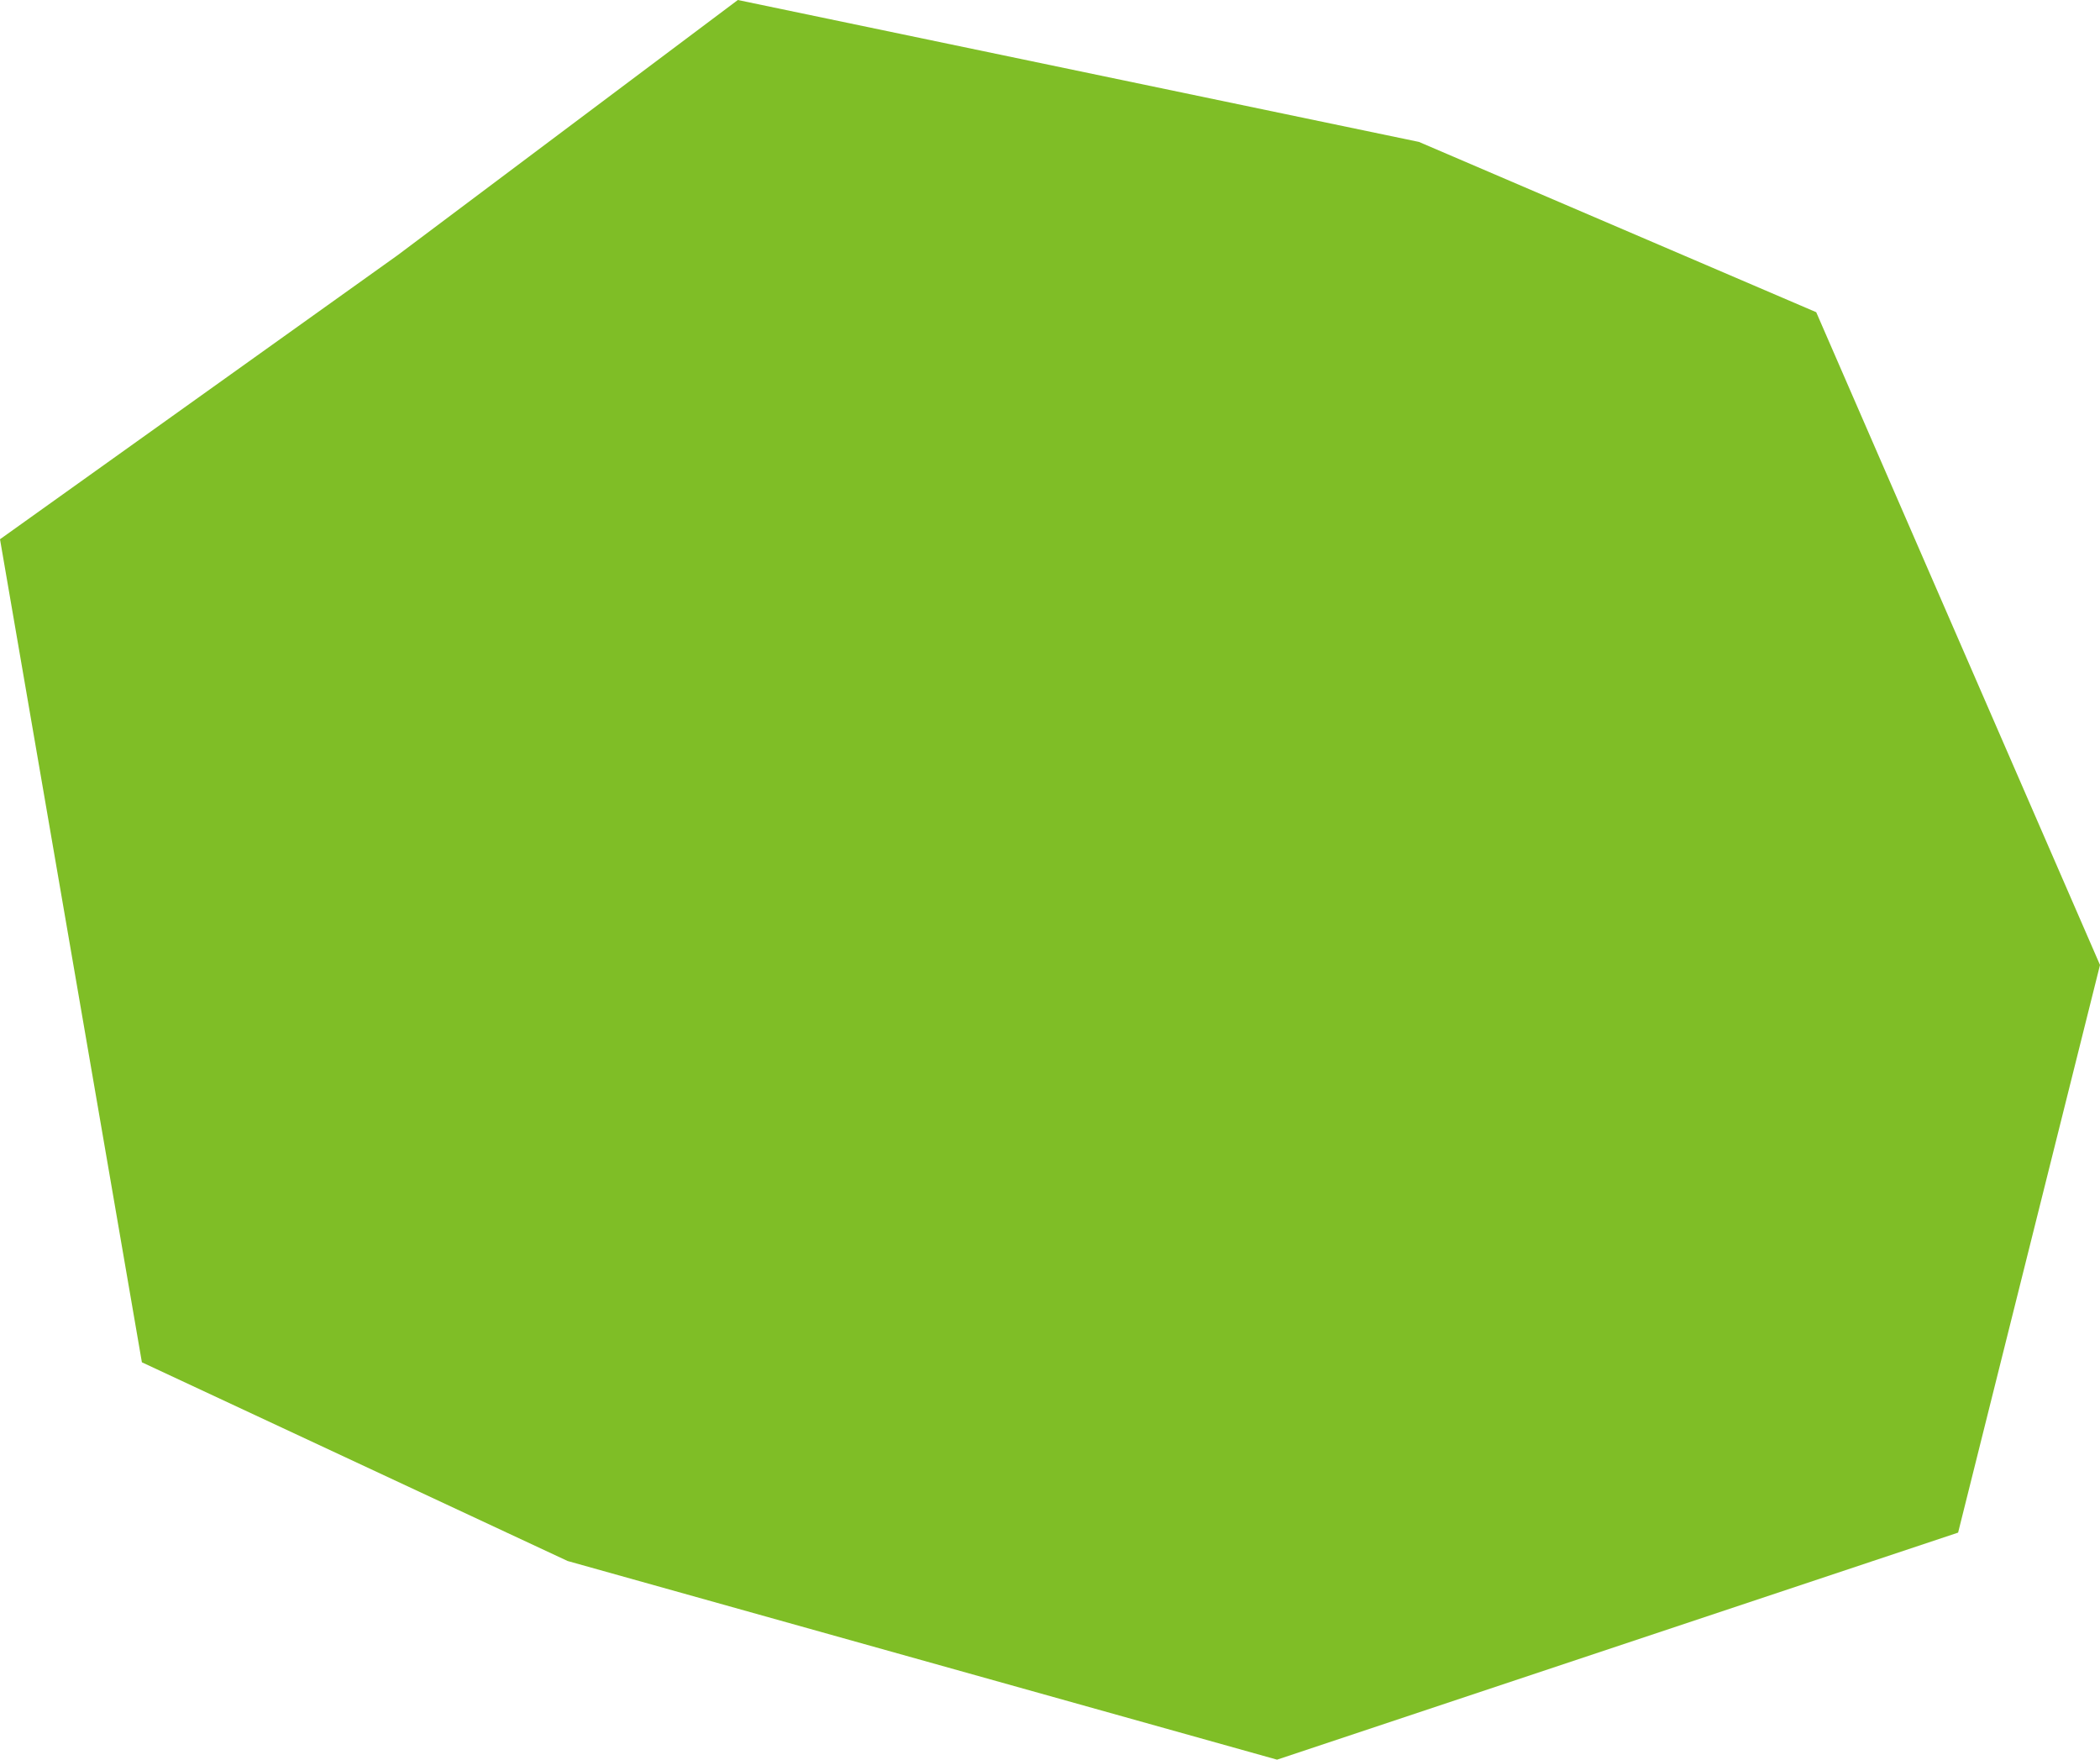 <svg xmlns="http://www.w3.org/2000/svg" xml:space="preserve" width="2521.8" height="2112.859" style="enable-background:new 0 0 2521.8 2112.859"><path d="M477.097 306.705 886.038 0l817.881 170.392 477.097 204.47 340.784 783.803-170.392 681.567-817.881 272.627-851.959-238.548-511.176-238.549L0 647.489z" style="fill:#7fbe26"/></svg>